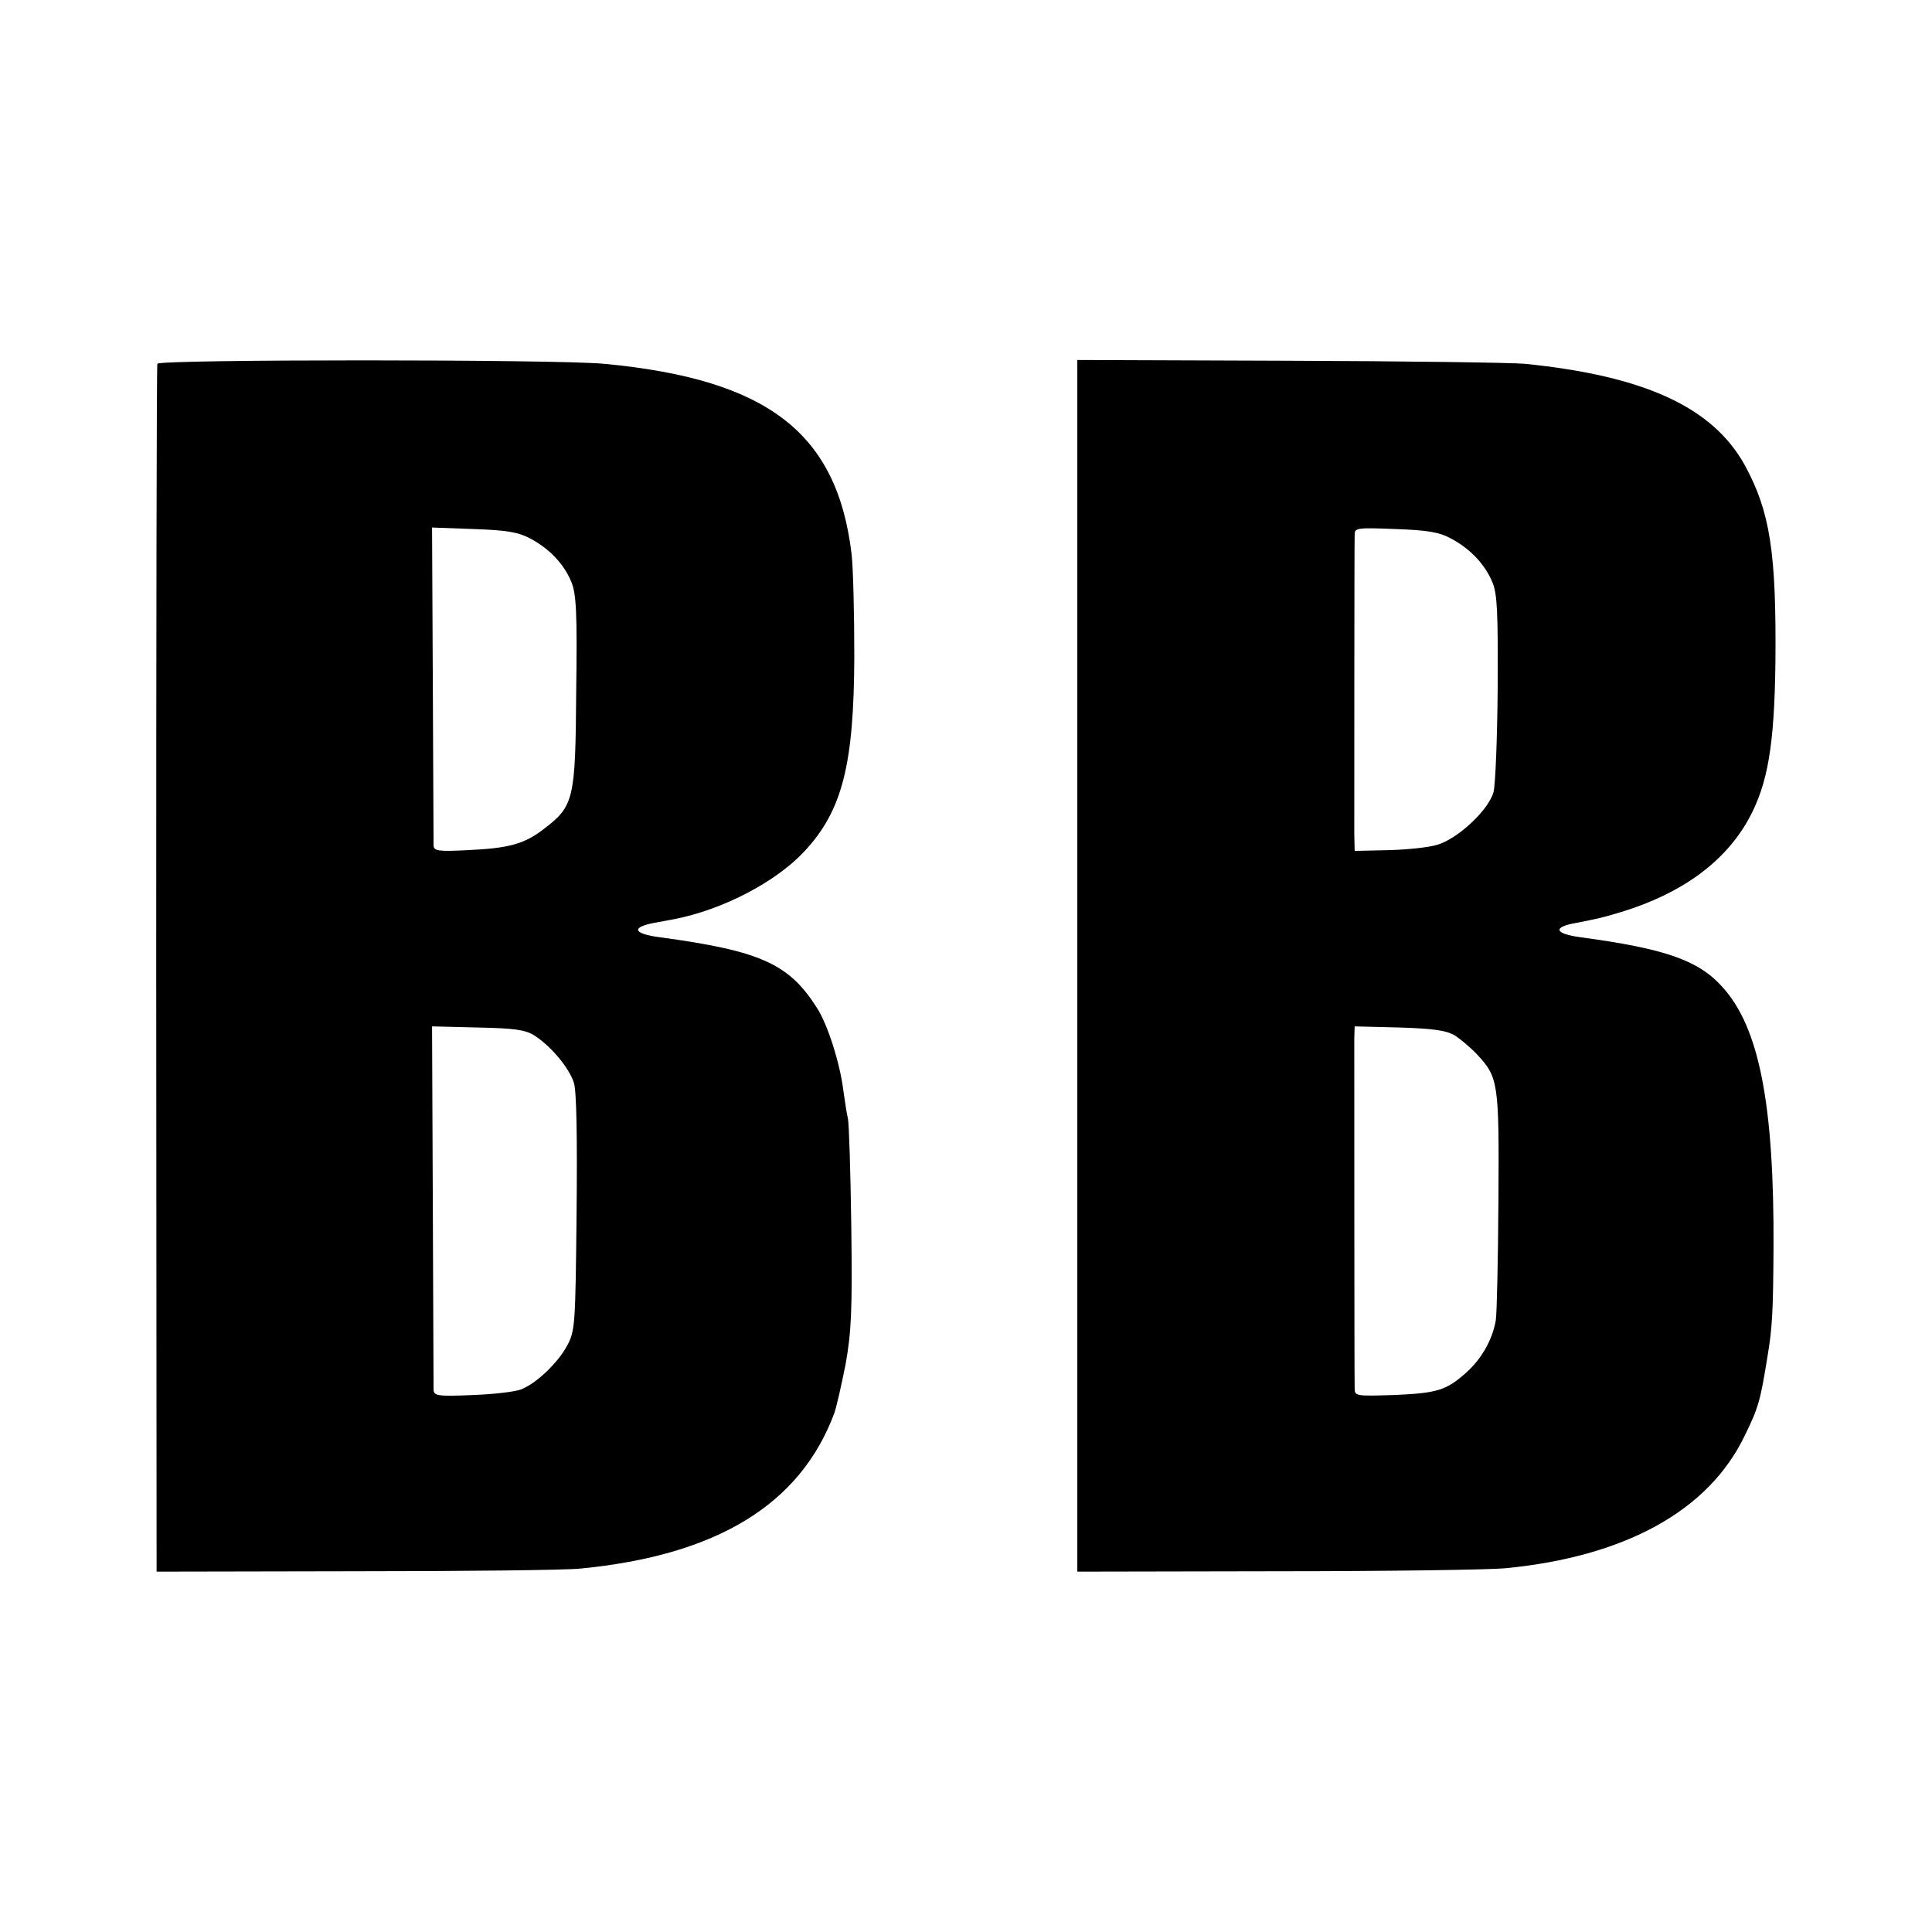 <?xml version="1.0" standalone="no"?>
<!DOCTYPE svg PUBLIC "-//W3C//DTD SVG 20010904//EN"
 "http://www.w3.org/TR/2001/REC-SVG-20010904/DTD/svg10.dtd">
<svg version="1.0" xmlns="http://www.w3.org/2000/svg"
 width="512pt" height="512pt" viewBox="0 0 512 512"
 preserveAspectRatio="xMidYMid meet">
<g transform="translate(0,512) scale(0.1,-0.1)"
fill="#000000" stroke="none">
<path d="M417 4156 c-2 -6 -3 -729 -3 -1606 l1 -1595 525 1 c289 0 557 3 597
7 363 35 584 170 674 412 6 17 19 75 30 130 15 85 18 139 15 365 -2 146 -6
274 -9 286 -3 12 -8 45 -12 74 -9 73 -42 176 -70 219 -74 117 -150 151 -415
187 -71 9 -79 26 -18 38 18 3 42 8 54 10 129 25 269 98 345 179 101 108 132
229 133 517 0 113 -3 234 -7 270 -38 323 -222 465 -657 506 -132 12 -1179 12
-1183 0z m988 -463 c51 -27 90 -68 109 -115 13 -31 16 -80 13 -290 -2 -288 -6
-304 -86 -365 -52 -40 -92 -51 -203 -56 -76 -4 -88 -2 -89 12 0 9 -1 202 -2
430 l-2 413 110 -4 c87 -3 118 -8 150 -25z m11 -1317 c45 -29 93 -87 105 -126
7 -22 9 -146 7 -345 -3 -297 -4 -312 -25 -351 -24 -45 -81 -100 -122 -116 -14
-6 -72 -13 -128 -15 -94 -4 -103 -2 -104 14 0 10 -1 231 -2 490 l-2 473 121
-3 c98 -2 126 -6 150 -21z"/>
<path d="M2855 2561 l0 -1606 530 1 c292 0 564 4 605 8 318 31 538 153 633
350 37 75 42 93 61 211 13 77 15 121 16 286 2 383 -38 587 -136 694 -64 71
-153 101 -374 131 -70 9 -77 27 -14 38 56 11 71 14 120 29 161 49 276 133 339
248 50 92 67 194 70 409 3 296 -14 404 -81 527 -85 154 -266 237 -584 269 -36
3 -317 7 -625 8 l-560 2 0 -1605z m990 1132 c51 -27 90 -68 110 -116 13 -31
15 -79 14 -280 -1 -133 -6 -257 -11 -276 -13 -48 -96 -125 -150 -140 -23 -7
-82 -13 -130 -14 l-88 -2 -1 45 c0 50 0 764 1 794 0 17 8 18 108 14 84 -3 116
-8 147 -25z m12 -1318 c15 -10 41 -32 57 -49 57 -61 59 -75 57 -386 -1 -156
-4 -300 -7 -319 -9 -52 -38 -103 -80 -140 -52 -46 -76 -53 -191 -58 -101 -3
-103 -3 -103 19 -1 33 -1 887 -1 926 l1 32 119 -3 c94 -3 125 -8 148 -22z"/>
</g>
</svg>
